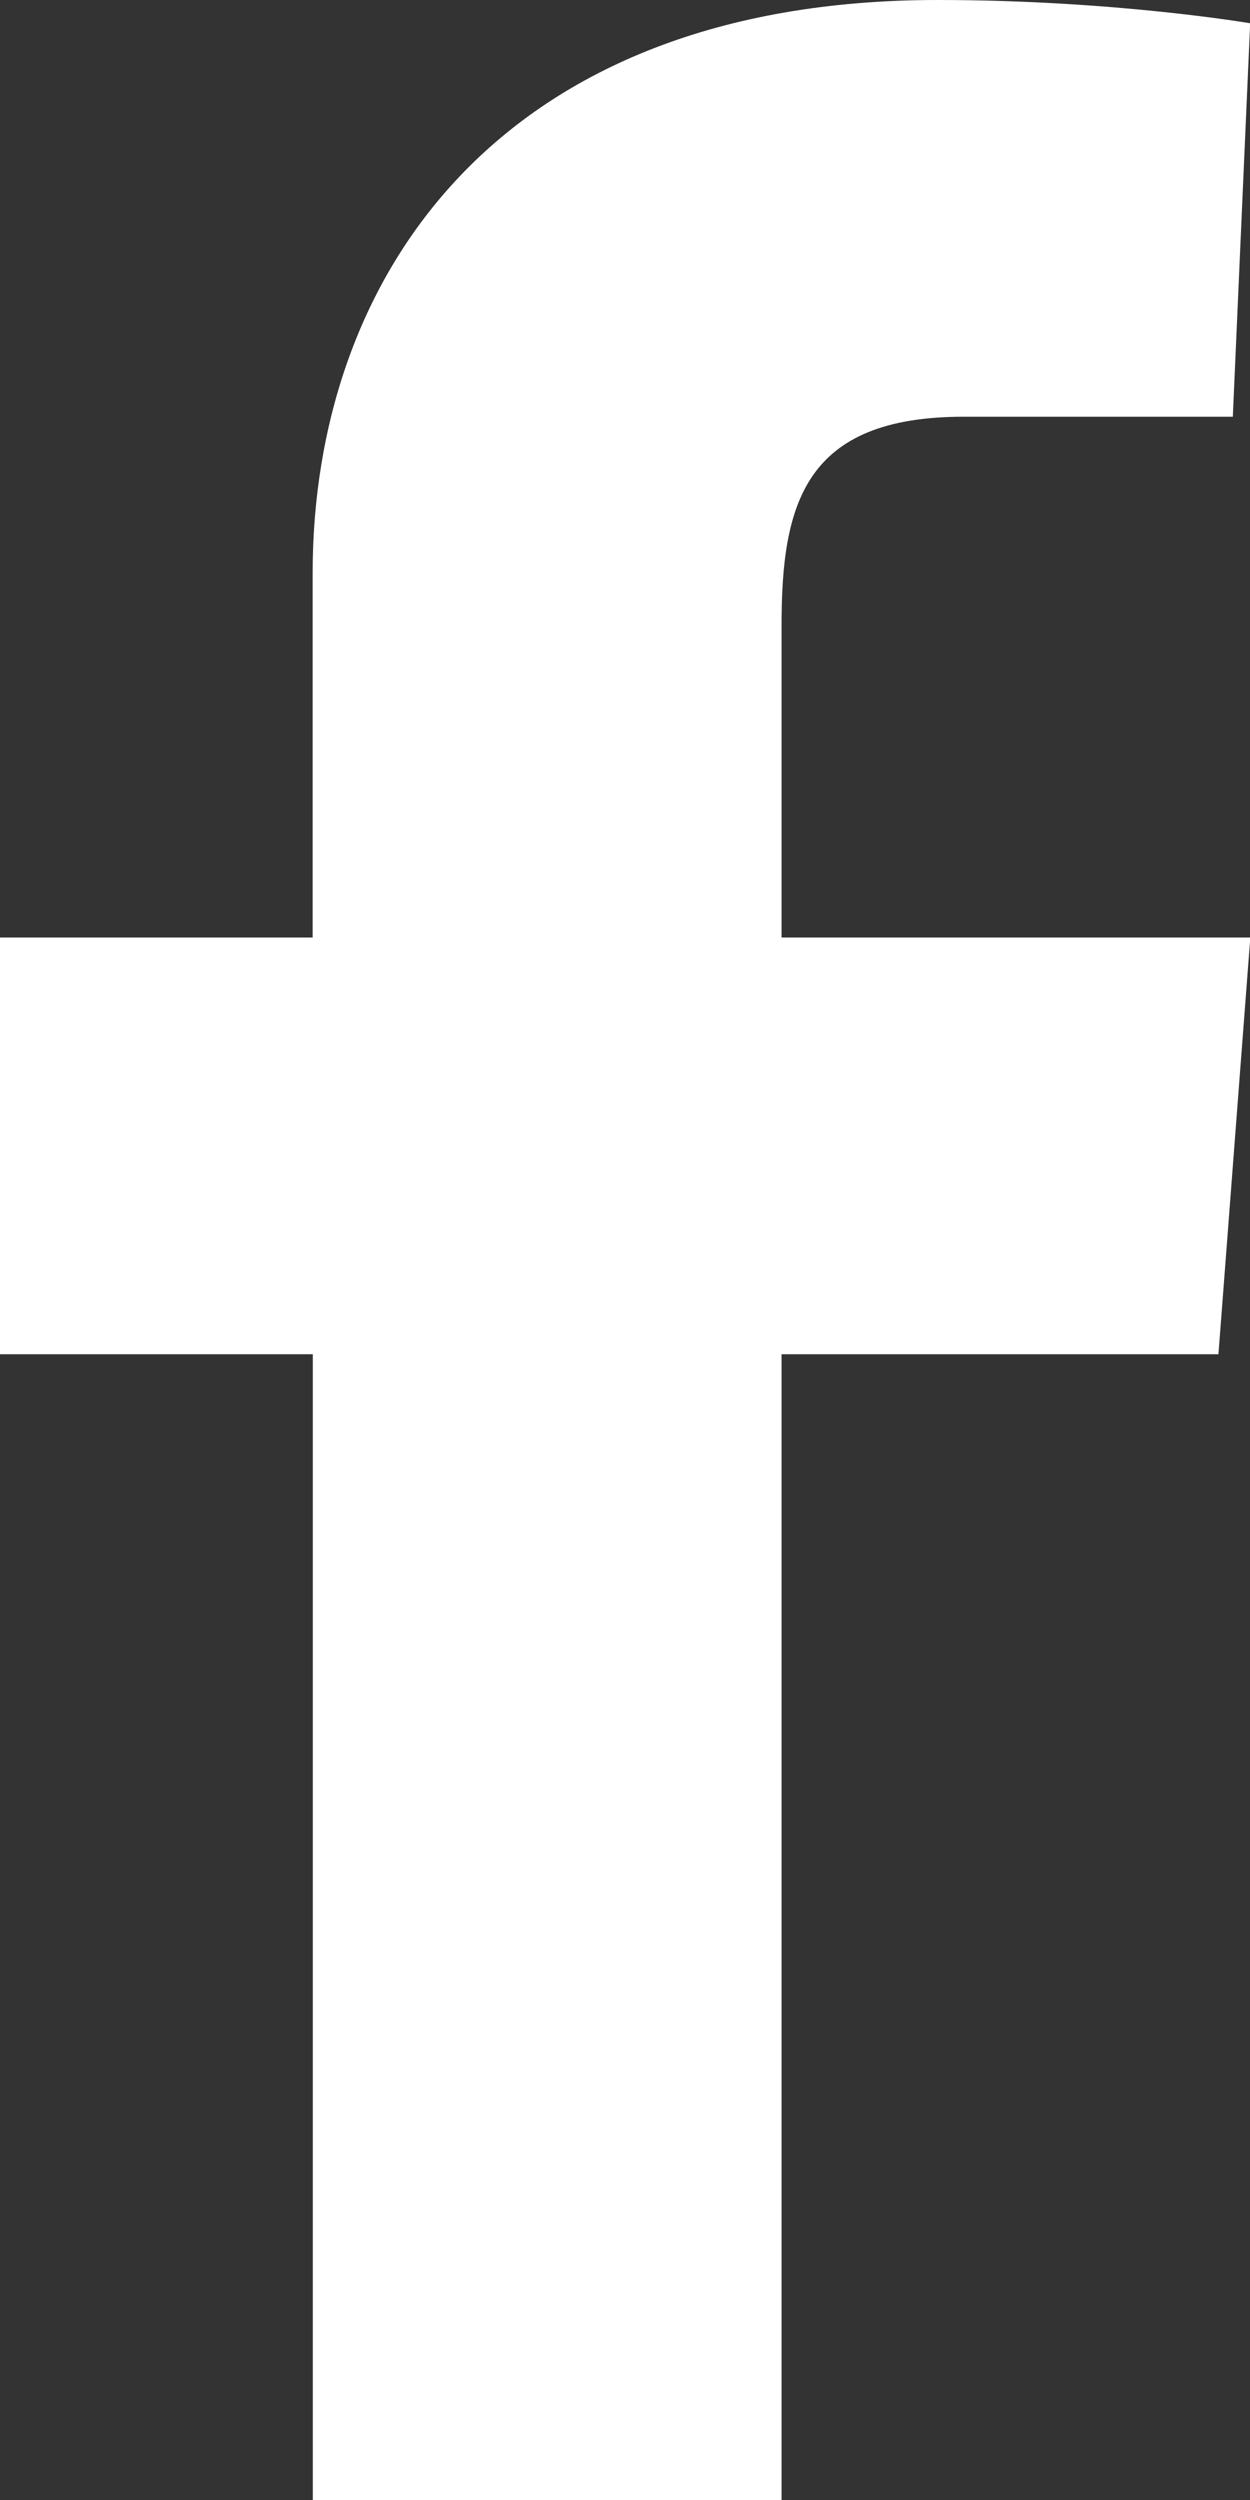 <!-- Generated by IcoMoon.io -->
<svg version="1.1" xmlns="http://www.w3.org/2000/svg" width="8" height="16" viewBox="0 0 8 16">
<rect x="0" y="0" width="8" height="16" fill="#333333" stroke="none"/>
<title>facebook</title>
<path d="M2.001 8.667h-2.001v-2.667h2.001v-2.333c0-1.889 1.185-3.667 4-3.667 1.13 0 2 0.149 2 0.149l-0.111 2.518h-1.722c-1.018 0-1.166 0.555-1.166 1.333v2h3l-0.204 2.667h-2.796v7.333h-3v-7.333z" fill="#FFFFFF"></path>
</svg>

